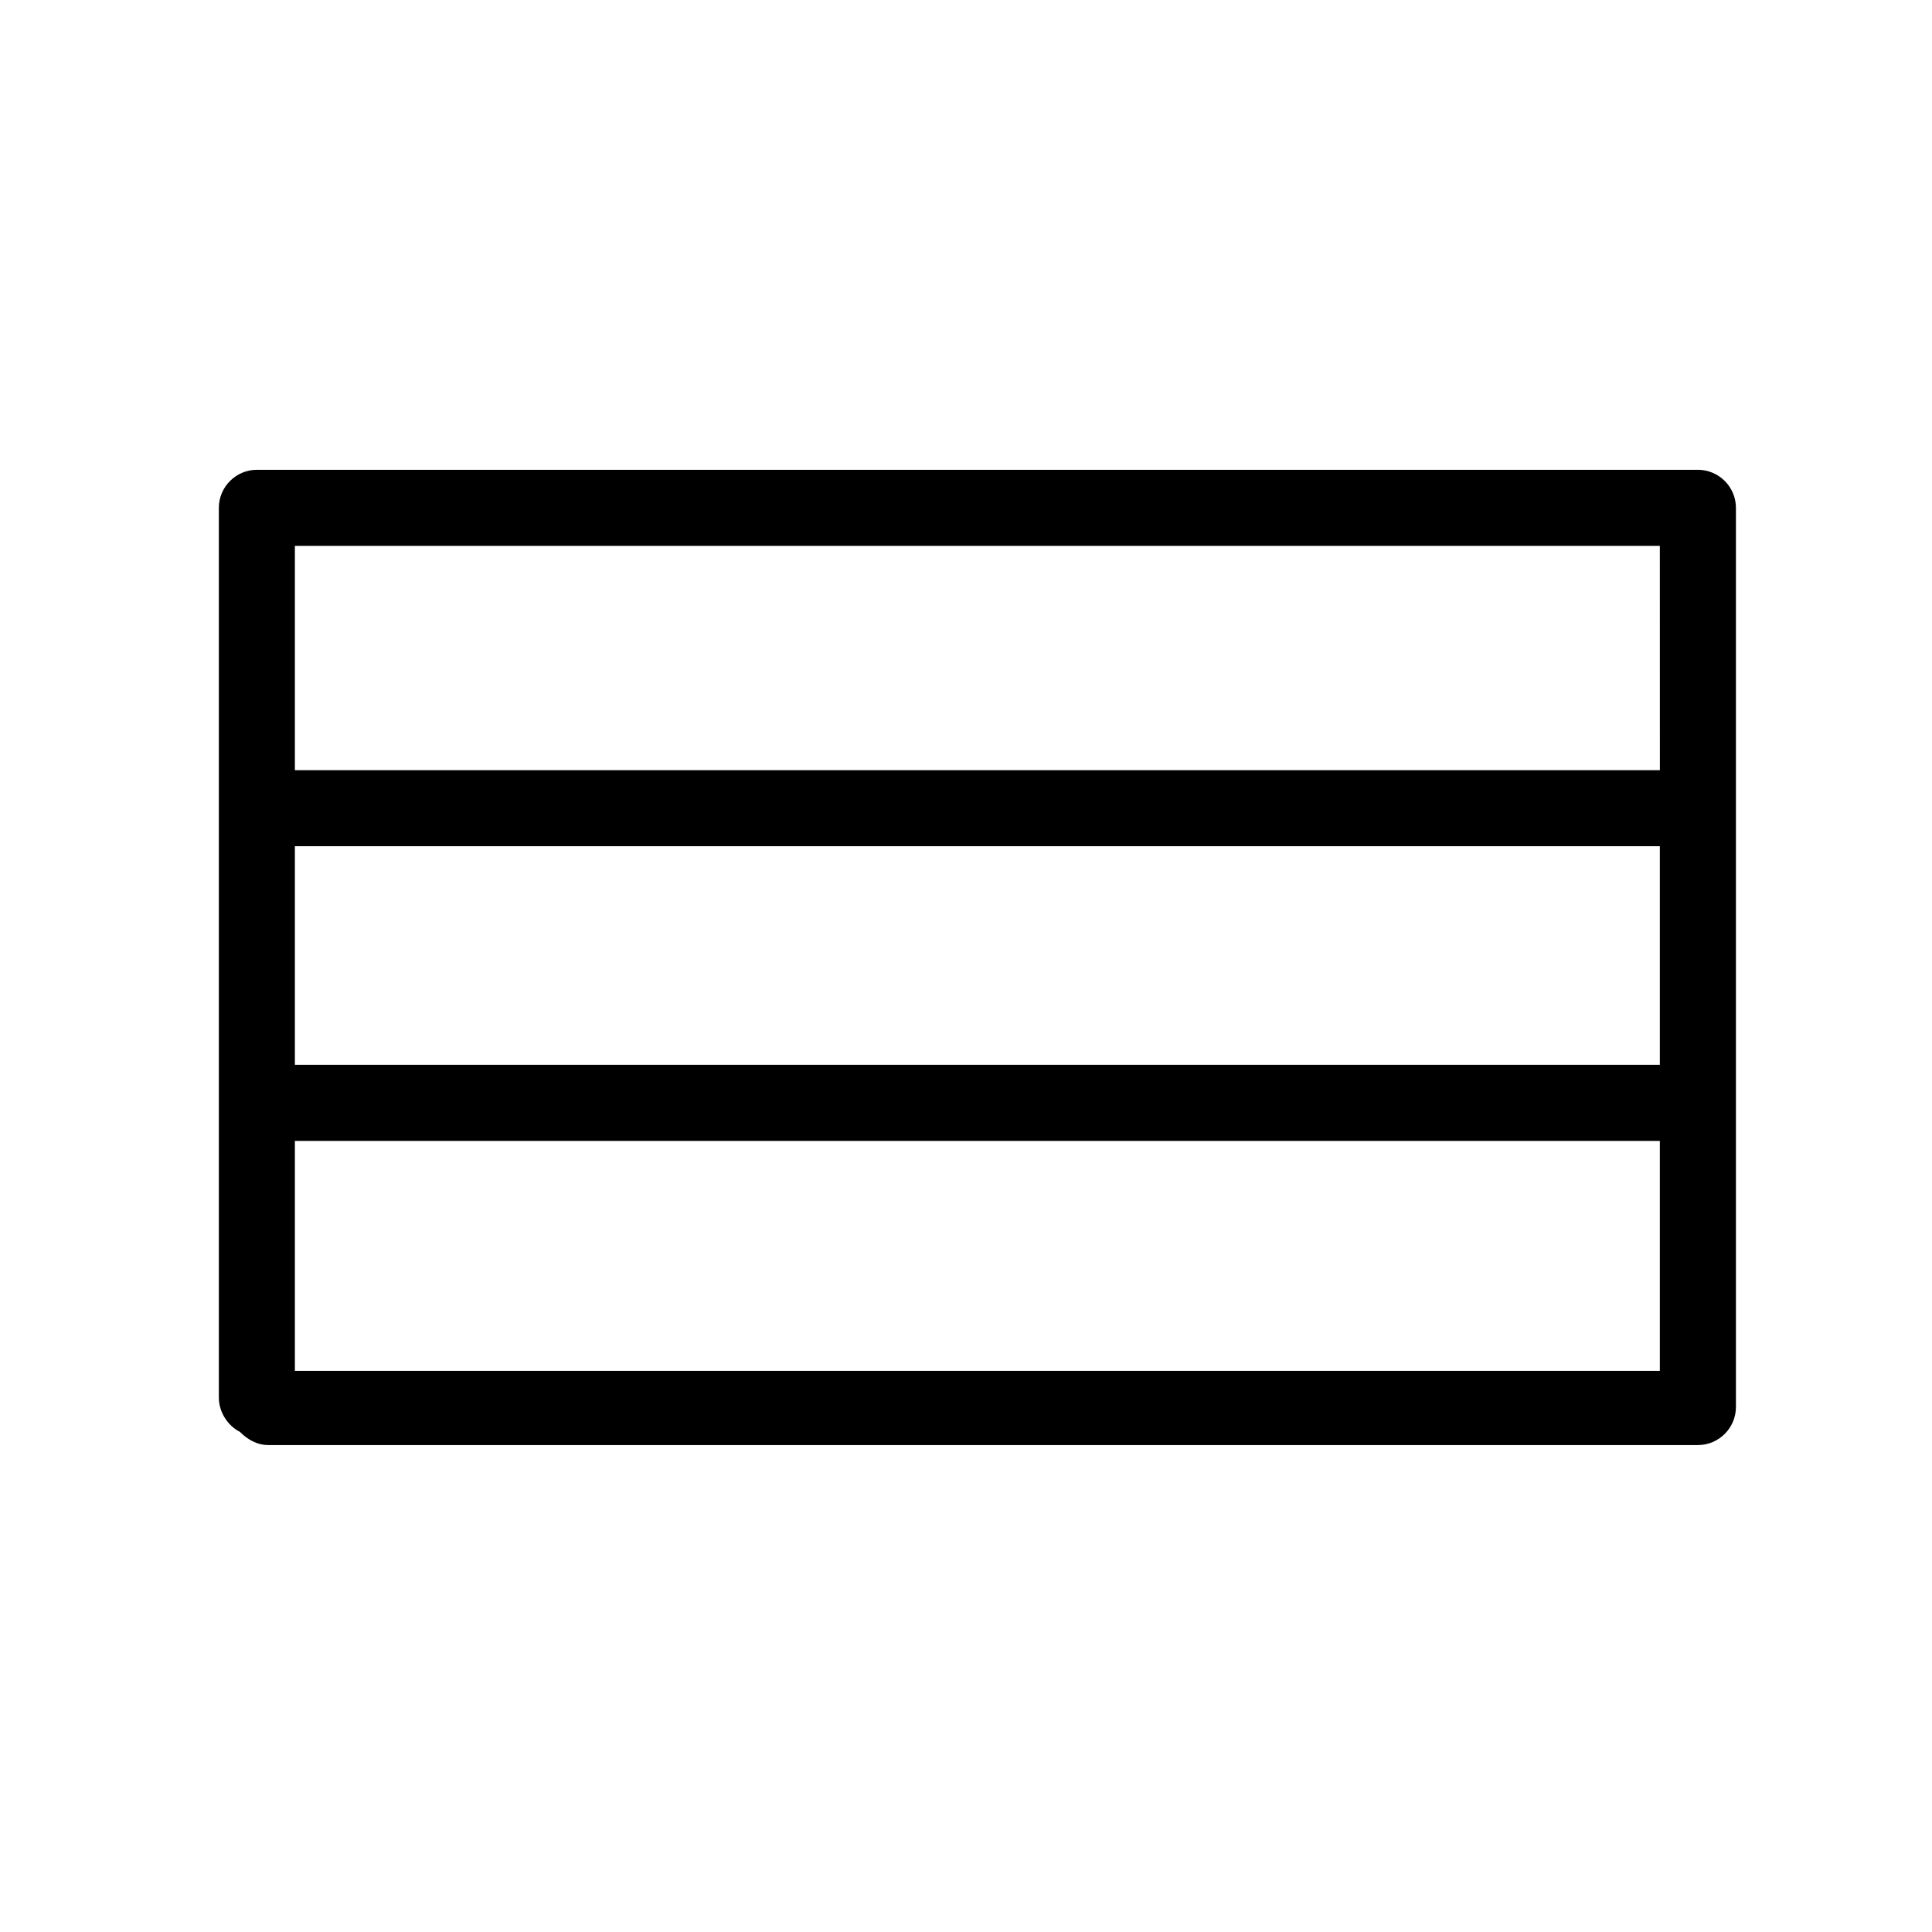 <?xml version="1.0" encoding="UTF-8"?>
<!-- Uploaded to: SVG Repo, www.svgrepo.com, Generator: SVG Repo Mixer Tools -->
<svg fill="#000000" width="800px" height="800px" version="1.1" viewBox="144 144 512 512" xmlns="http://www.w3.org/2000/svg">
 <path d="m593.96 268.5h-378.86-1.512-1.512c-5.543 0-10.078 4.535-10.078 10.078v235.78c0 4.031 2.519 7.559 5.543 9.07 2.016 2.016 4.535 3.527 7.559 3.527h378.86c5.543 0 10.078-4.535 10.078-10.078v-238.3c0-5.543-4.535-10.078-10.078-10.078zm-10.074 79.602h-361.74v-59.449h361.73zm-361.74 20.152h361.73v57.938h-361.73zm0 138.55v-60.457h361.73v60.961h-361.73z"/>
</svg>